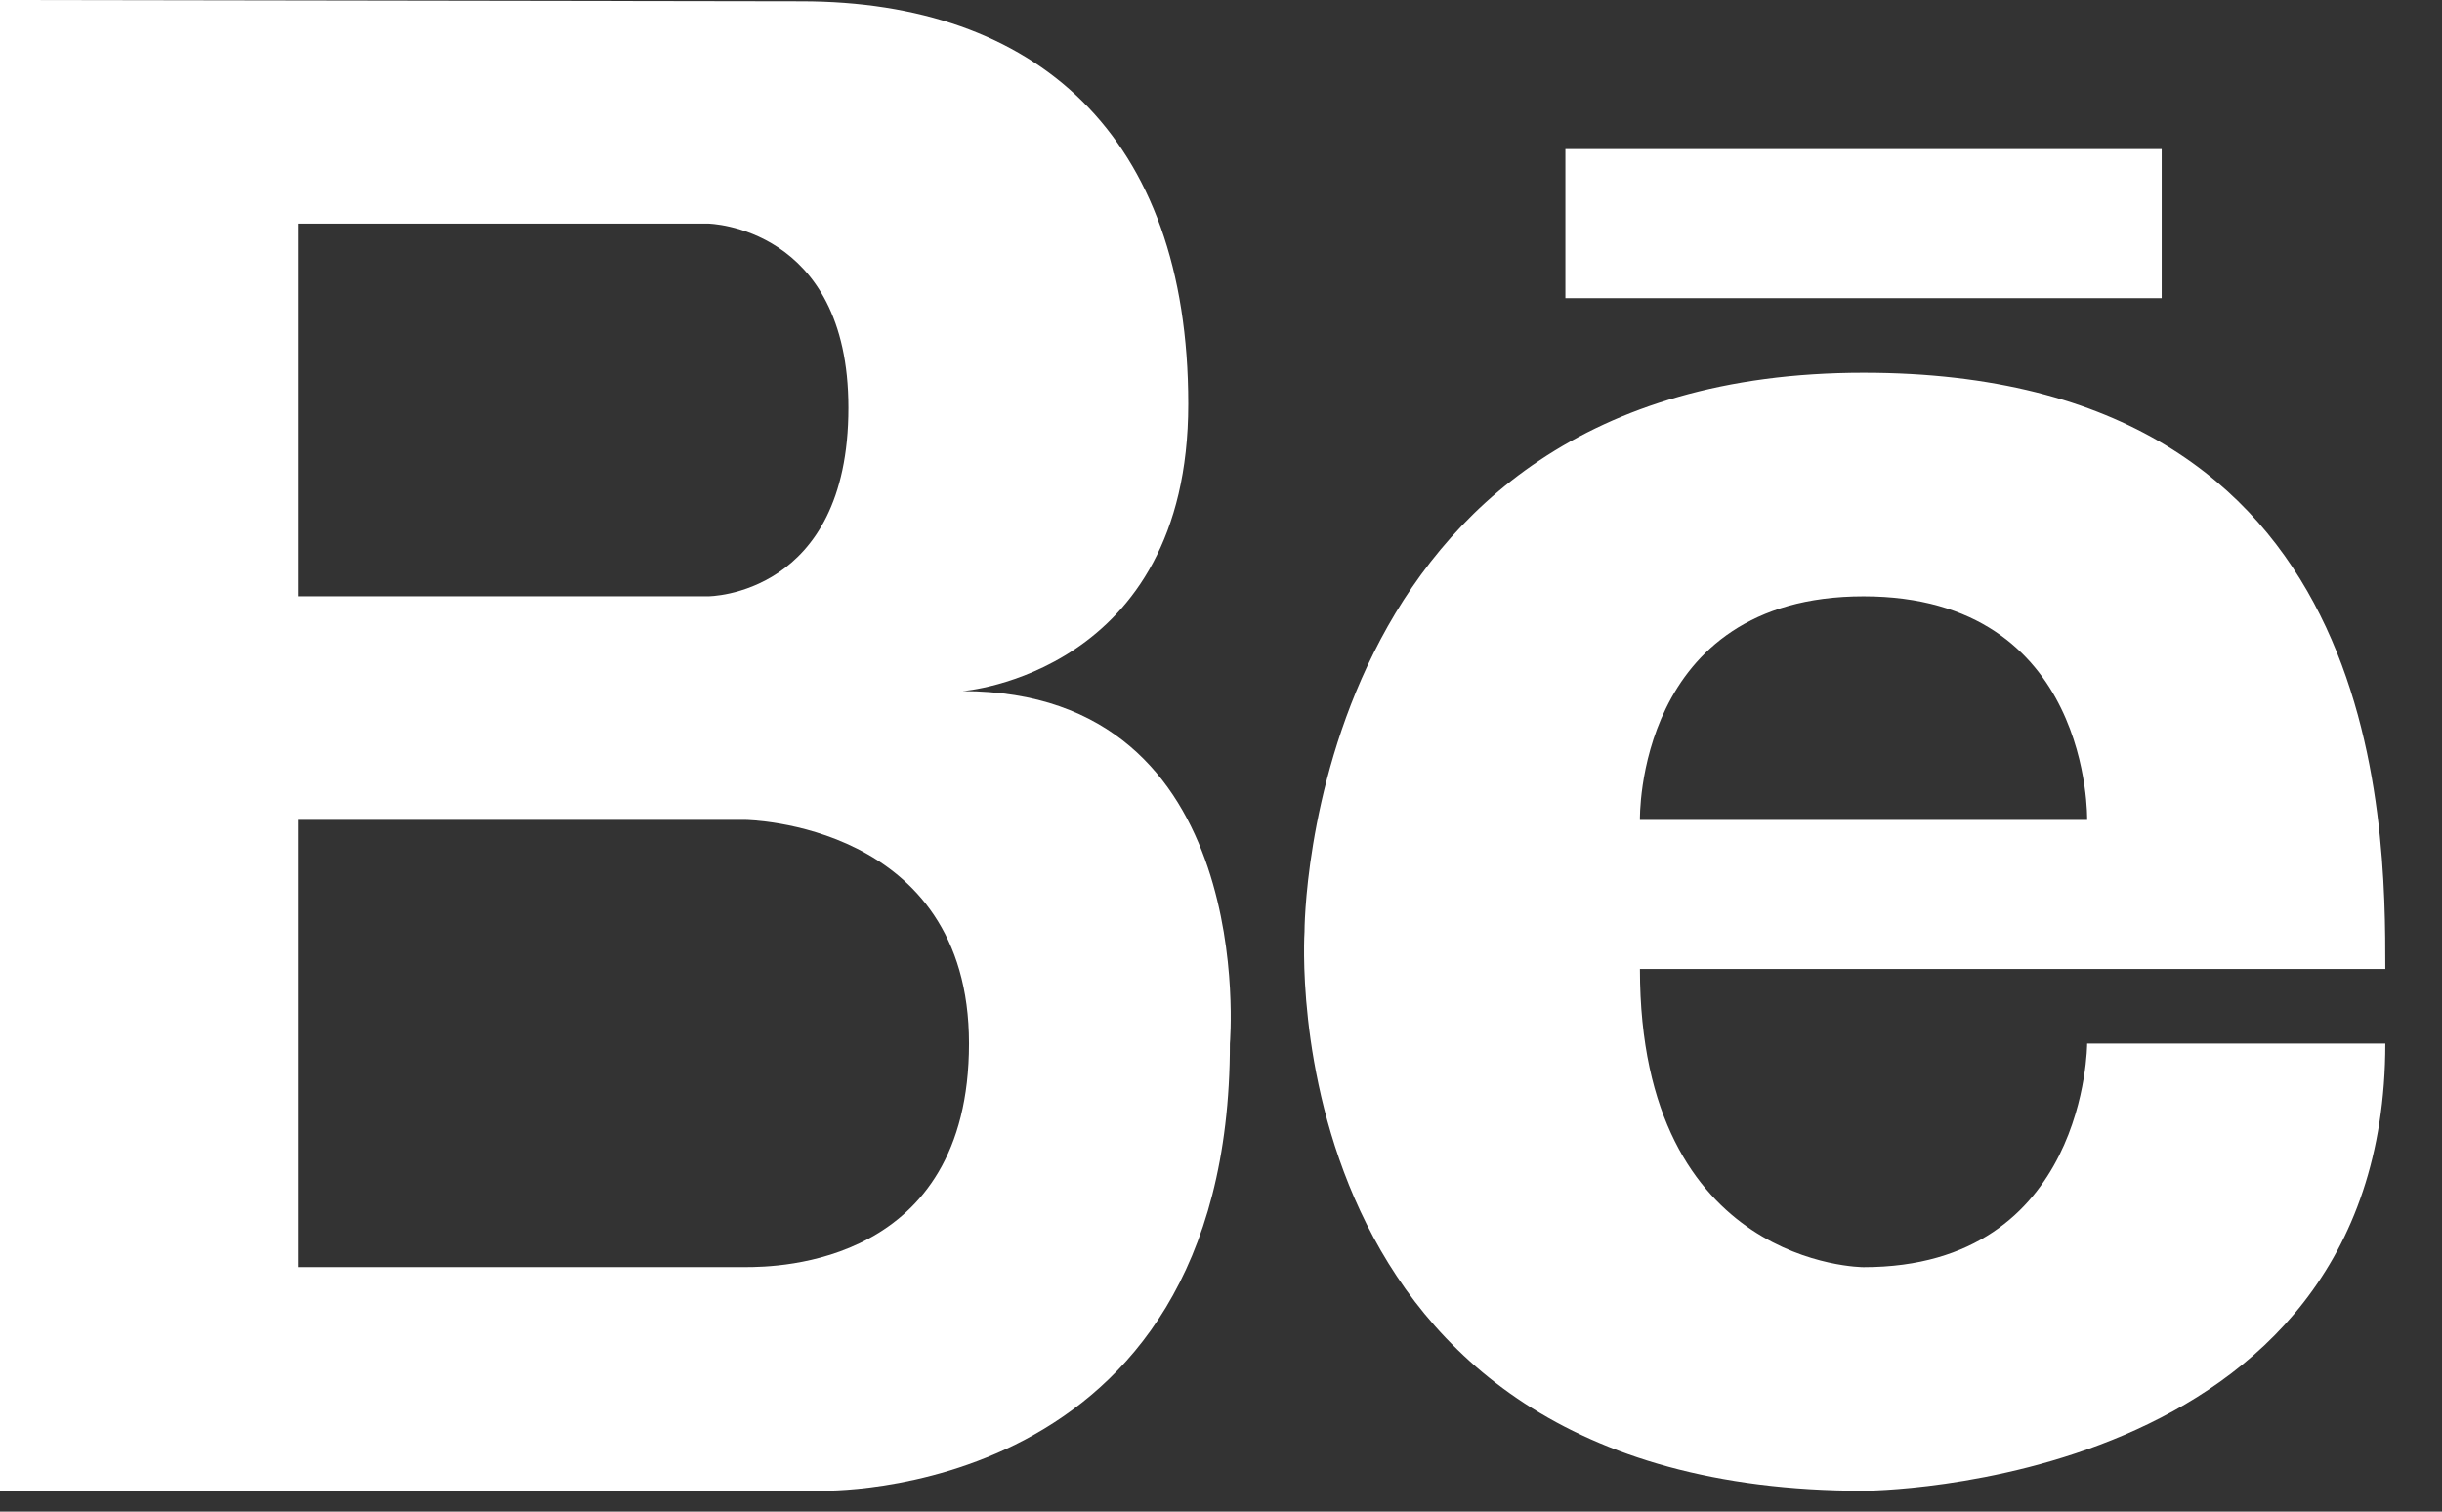 <?xml version="1.0" encoding="utf-8"?>
<svg xmlns="http://www.w3.org/2000/svg" fill="none" height="100%" overflow="visible" preserveAspectRatio="none" style="display: block;" viewBox="0 0 42 26" width="100%">
<rect x="0" y="0" width="42" height="26" fill="#333333" stroke="none"/>
<g id="Group">
<path d="M16.556 11.887C16.556 11.887 20.437 11.592 20.437 6.949C20.437 2.309 17.805 0.022 13.782 0.022L0 0V25.64H14.102C14.102 25.64 21.153 25.863 21.153 17.948C21.153 17.948 21.671 11.887 16.556 11.887ZM5.128 3.846H12.179C12.179 3.846 14.592 3.886 14.592 7.014C14.592 10.256 12.179 10.256 12.179 10.256H5.128V3.846ZM12.82 21.794H5.128V14.102H12.82C12.82 14.102 16.666 14.142 16.666 17.948C16.666 21.755 13.374 21.794 12.82 21.794Z" fill="white" id="Vector"/>
<path d="M32.051 6.411C22.419 6.411 22.436 16.026 22.436 16.026C22.436 16.026 21.795 25.641 32.051 25.641C32.051 25.641 41.025 25.641 41.025 17.949H35.897C35.897 17.949 35.897 21.795 32.051 21.795C32.051 21.795 28.205 21.795 28.205 16.667C28.205 16.667 38.461 16.667 41.025 16.667C41.025 14.103 41.025 6.411 32.051 6.411ZM28.205 14.103C28.205 14.103 28.12 10.257 32.051 10.257C35.98 10.257 35.897 14.103 35.897 14.103H28.205Z" fill="white" id="Vector_2"/>
<path d="M37.179 2.564H26.923V5.128H37.179V2.564Z" fill="white" id="Vector_3"/>
</g>
</svg>